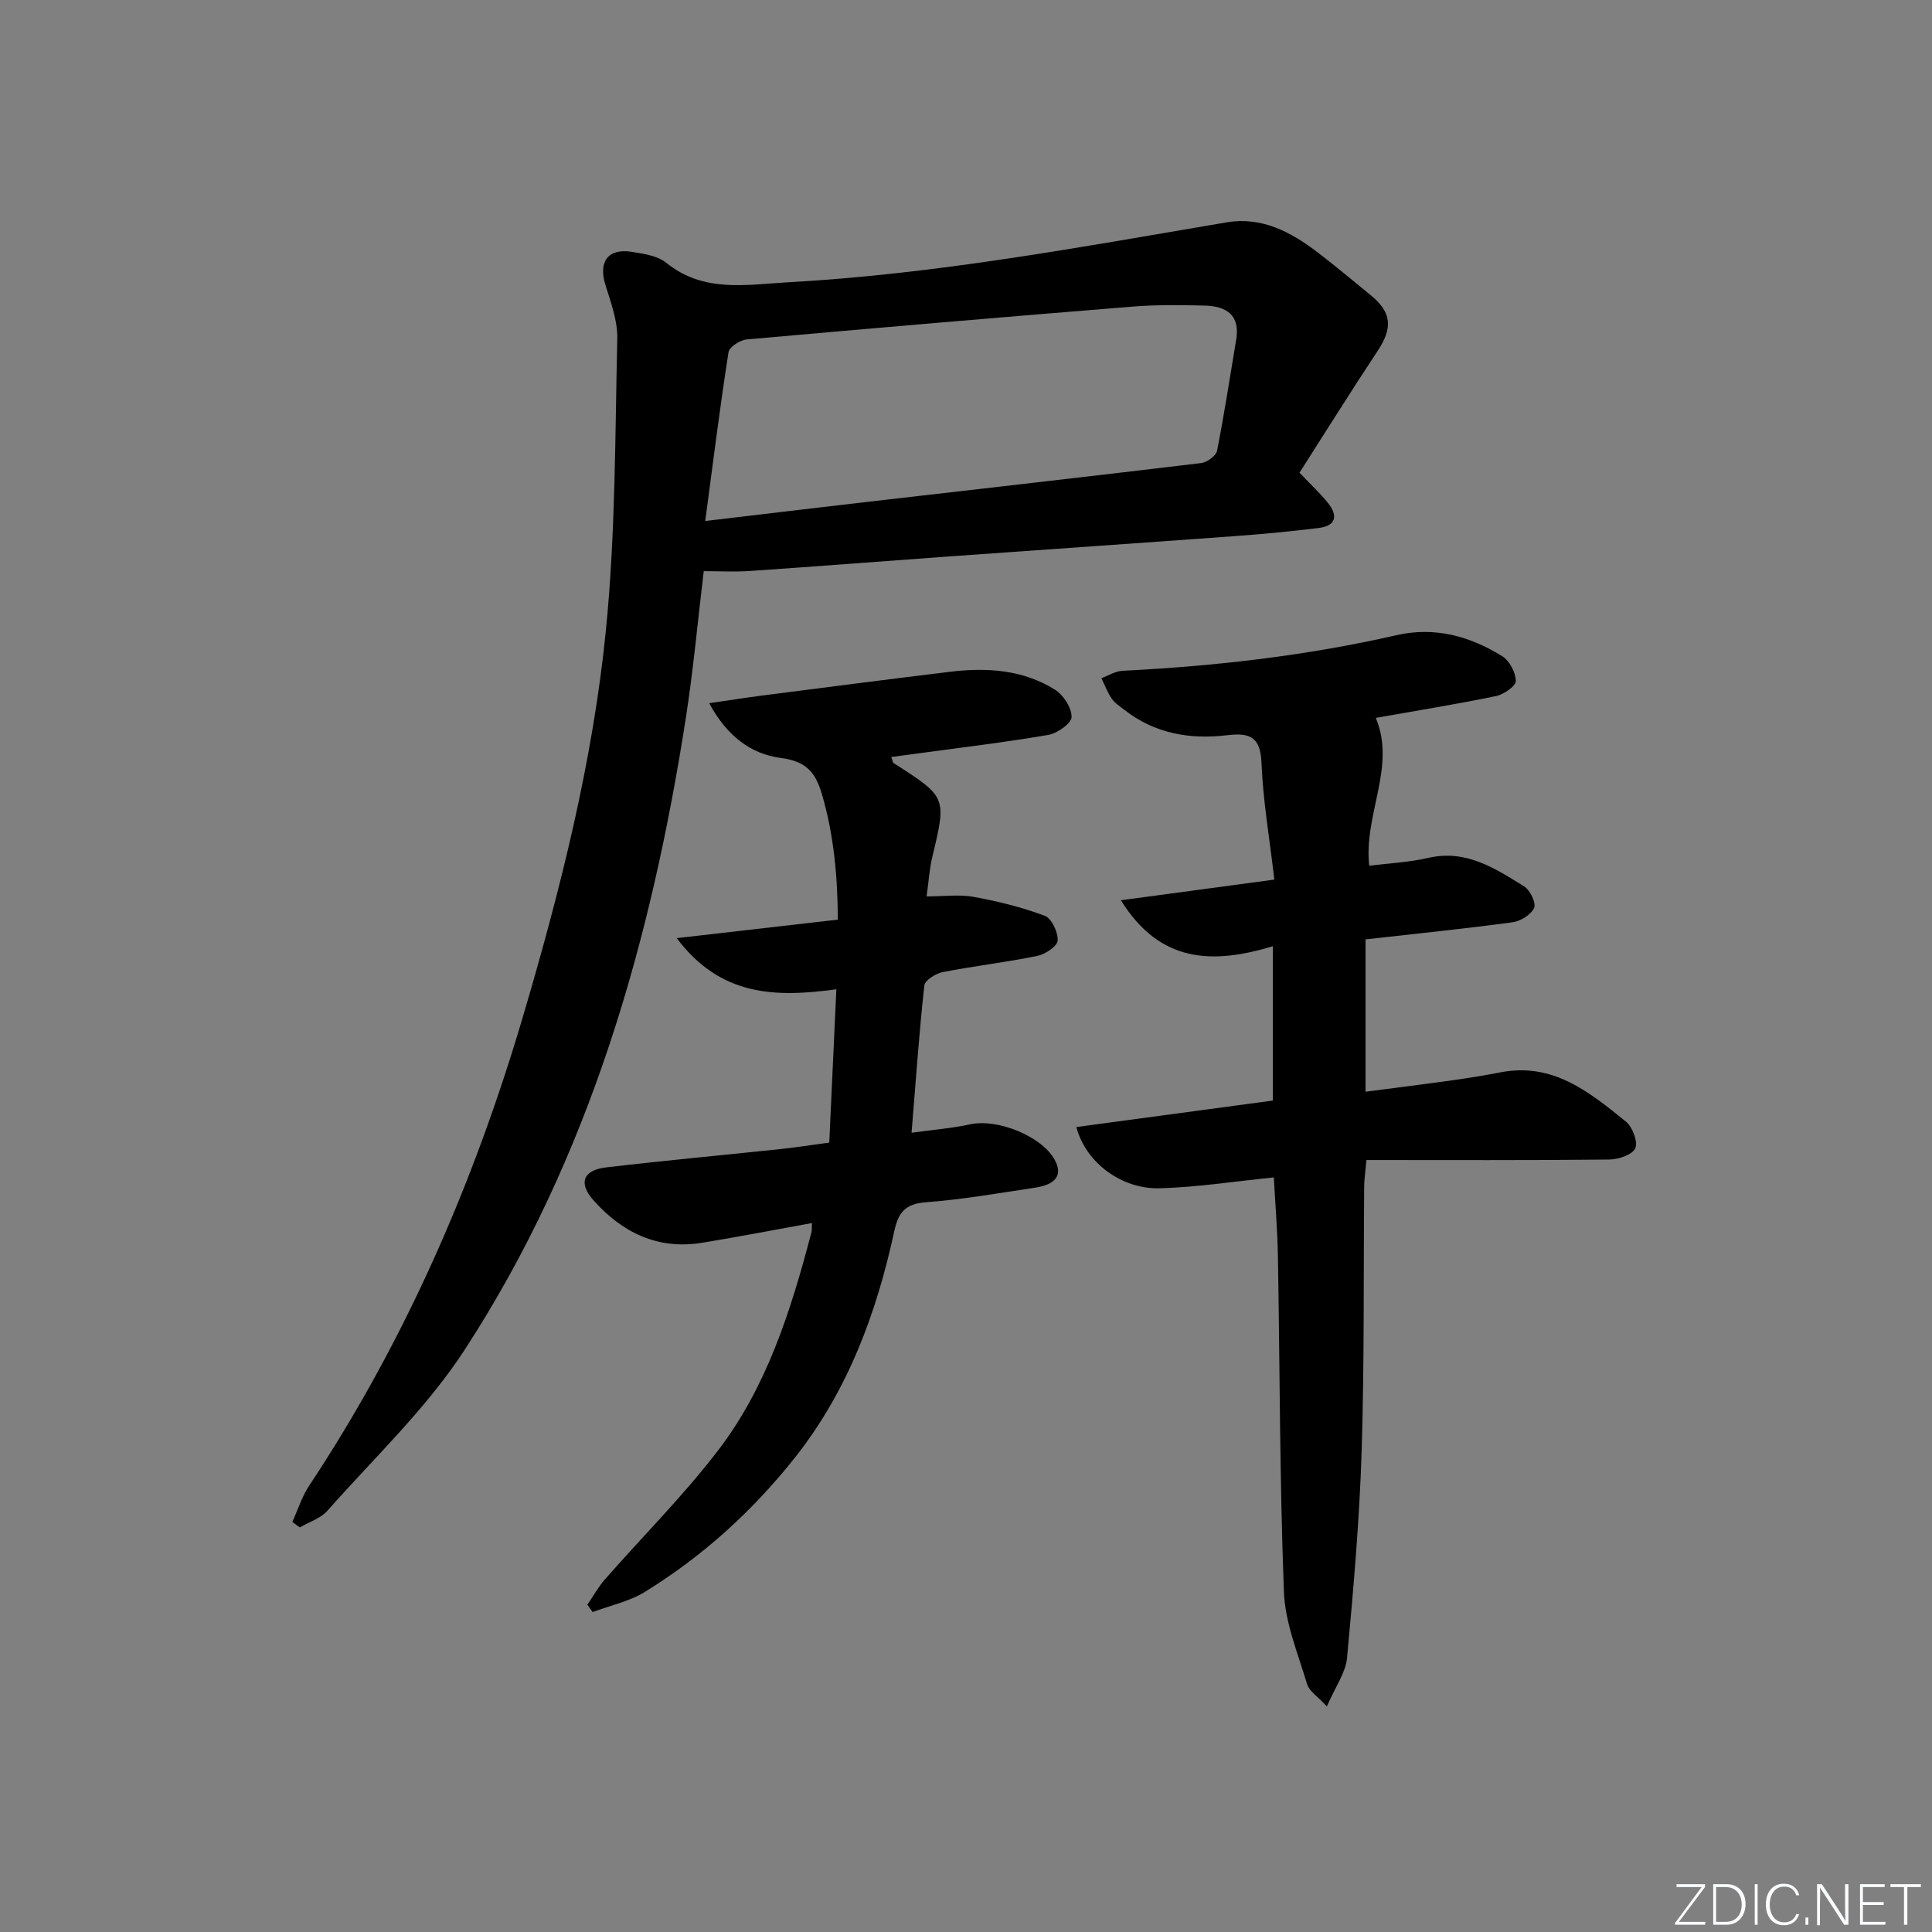 <svg enable-background="new 0 0 400 400" viewBox="0 0 400 400" xmlns="http://www.w3.org/2000/svg"><rect x="0" y="0" width="400" height="400" fill="#808080" stroke="none"/><g fill="#fafbfc"><path d="m346.9 398 5.4-7.3h-5.2v-.6h5.9v.6l-5.4 7.2h5.5l-.1.6h-6.2v-.5z"/><path d="m354.7 390.1h2.8c2.3 0 3.9 1.6 3.9 4.1s-1.6 4.3-3.9 4.3h-2.8zm.6 7.8h2c2.2 0 3.3-1.6 3.3-3.6 0-1.8-1-3.6-3.3-3.6h-2z"/><path d="m363.9 390.1v8.4h-.6v-8.4z"/><path d="m372.5 396.3c-.4 1.3-1.4 2.3-3.2 2.3-2.4 0-3.7-1.9-3.7-4.3 0-2.3 1.2-4.3 3.7-4.3 1.8 0 2.9 1 3.2 2.4h-.6c-.4-1.1-1.1-1.8-2.5-1.8-2.1 0-3 1.9-3 3.7s.9 3.7 3 3.7c1.4 0 2.1-.7 2.5-1.7z"/><path d="m373.8 398.5v-1.5h.6v1.5z"/><path d="m376.2 398.5v-8.4h1c1.3 2 4.4 6.7 4.9 7.6-.1-1.2-.1-2.4-.1-3.8v-3.8h.7v8.4h-.9c-1.2-1.9-4.4-6.8-5-7.7.1 1.1 0 2.3 0 3.9v3.9h-.6z"/><path d="m390 394.4h-4.3v3.5h4.7l-.1.6h-5.2v-8.4h5.1v.6h-4.5v3.1h4.3z"/><path d="m394.2 390.7h-2.8v-.6h6.3v.6h-2.8v7.8h-.7z"/></g><path d="m269.05 97.86c2.29 2.42 4.24 4.22 5.89 6.27 2.13 2.64 1.69 4.74-1.95 5.19-5.6.68-11.22 1.23-16.84 1.64-19.73 1.45-39.46 2.79-59.19 4.21-13.92 1-27.84 2.1-41.77 3.05-3.12.21-6.27.03-9.49.03-1.22 10.16-2.13 20.21-3.67 30.16-7.21 46.49-19.93 91.22-45.81 131.03-7.9 12.15-18.76 22.39-28.44 33.35-1.4 1.59-3.77 2.31-5.7 3.44-.52-.37-1.04-.74-1.56-1.12 1.14-2.51 1.97-5.22 3.47-7.49 19.91-30.02 34.08-62.63 44.26-97.08 7.77-26.3 14.5-52.91 17.21-80.19 1.98-19.95 1.88-40.12 2.34-60.21.09-3.7-1.32-7.5-2.45-11.13-1.51-4.83.53-7.68 5.52-6.86 2.44.4 5.27.79 7.06 2.25 7.76 6.29 16.6 4.52 25.31 4.04 30.59-1.69 60.64-7.31 90.76-12.41 7.27-1.23 13.32 2.03 18.87 6.27 3.7 2.83 7.27 5.84 10.88 8.78 4.42 3.6 4.65 6.78 1.44 11.63-5.5 8.3-10.77 16.75-16.14 25.15zm-123.04 10.01c11.63-1.38 22.29-2.66 32.95-3.89 23.25-2.69 46.5-5.31 69.74-8.11 1.22-.15 3.07-1.5 3.28-2.56 1.51-7.63 2.67-15.32 3.96-22.99.87-5.16-2.12-6.94-6.51-7.05-4.98-.13-10-.19-14.96.21-26.64 2.15-53.27 4.42-79.88 6.8-1.37.12-3.59 1.56-3.76 2.64-1.78 11.41-3.21 22.87-4.82 34.95z" fill="#010000"/><path d="m284.84 148.63c4.27 10.15-2.53 19.95-1.36 30.61 4.14-.52 8.26-.71 12.22-1.62 7.83-1.81 13.83 2.16 19.86 5.9 1.23.77 2.52 3.44 2.06 4.46-.64 1.41-2.82 2.75-4.49 2.97-10.01 1.35-20.07 2.37-30.41 3.54v31.54c6.19-.81 12.2-1.56 18.2-2.4 3.29-.46 6.57-1 9.83-1.63 10.79-2.07 18.38 4.15 25.88 10.22 1.37 1.11 2.52 4.16 1.93 5.52-.57 1.33-3.49 2.31-5.38 2.33-16.63.18-33.26.1-50.27.1-.23 2.55-.46 3.98-.47 5.41-.16 18.32.05 36.66-.53 54.97-.45 14.26-1.7 28.5-3.02 42.71-.29 3.07-2.42 5.97-4.18 10.03-1.94-2.11-3.66-3.16-4.09-4.6-1.88-6.32-4.56-12.7-4.8-19.14-.88-23.12-.84-46.27-1.24-69.41-.1-5.47-.55-10.93-.85-16.37-7.9.79-15.73 2.03-23.59 2.25-8 .23-15.4-5.39-17.29-12.68 13.59-1.83 27.09-3.65 40.68-5.48 0-10.7 0-20.96 0-31.95-12.26 3.69-23.29 3.66-31.46-9.52 11-1.48 21.31-2.87 31.77-4.28-1.01-8.66-2.35-16.37-2.66-24.13-.22-5.41-2.36-6.33-7.13-5.76-7.64.91-14.95-.31-21.24-5.24-.91-.72-1.97-1.36-2.61-2.29-.9-1.31-1.46-2.84-2.17-4.28 1.46-.53 2.89-1.46 4.37-1.53 19.1-.96 38.04-3.1 56.71-7.37 7.93-1.82 15.22.2 21.91 4.35 1.5.93 2.8 3.37 2.81 5.12.01 1.07-2.49 2.8-4.08 3.13-8.28 1.71-16.62 3.05-24.91 4.52z" fill="#010000"/><path d="m168.1 253.22c-7.79 1.41-15.24 2.86-22.72 4.08-9.21 1.5-16.57-2.11-22.54-8.83-3.12-3.52-2.13-6.21 2.62-6.77 12.03-1.42 24.1-2.52 36.15-3.8 3.13-.33 6.25-.83 10.08-1.34.48-10.32.96-20.65 1.47-31.74-12.56 1.71-23.96 1.52-33.05-10.59 11.74-1.35 22.28-2.56 33.36-3.83-.06-8.85-.79-17.42-3.3-25.97-1.41-4.78-3.43-6.83-8.54-7.51-6.21-.82-11.14-4.55-14.8-11.33 4.26-.62 7.58-1.15 10.92-1.58 12.99-1.67 25.98-3.35 38.98-4.93 7.57-.92 15.06-.43 21.68 3.7 1.75 1.09 3.46 3.74 3.45 5.67-.01 1.29-2.94 3.38-4.81 3.7-9.15 1.57-18.38 2.66-27.59 3.92-1.6.22-3.21.43-4.93.66.27.73.29 1.13.49 1.26 11.01 7.05 10.97 7.04 8.01 19.41-.61 2.54-.76 5.19-1.19 8.19 3.61 0 6.77-.44 9.76.1 4.99.91 9.98 2.14 14.71 3.92 1.42.54 2.77 3.41 2.67 5.12-.07 1.18-2.58 2.84-4.22 3.18-6.49 1.33-13.09 2.08-19.6 3.36-1.44.28-3.67 1.69-3.79 2.77-1.08 9.88-1.77 19.81-2.64 30.48 4.49-.62 8.39-.93 12.19-1.75 5.56-1.2 14.63 2.41 17.38 7.24 1.78 3.13.48 5.2-3.97 5.88-7.55 1.14-15.09 2.46-22.69 3.03-4.18.31-5.65 2.13-6.46 5.85-3.68 17.04-9.61 33.12-20.59 47-8.77 11.08-19.09 20.43-31.09 27.82-3.23 1.99-7.18 2.81-10.8 4.17-.37-.5-.73-1.01-1.1-1.51 1.21-1.76 2.25-3.67 3.65-5.26 7.78-8.87 16.17-17.26 23.34-26.59 10.19-13.26 15.14-29.05 19.35-45.03.19-.59.11-1.23.16-2.15z" fill="#010000"/></svg>